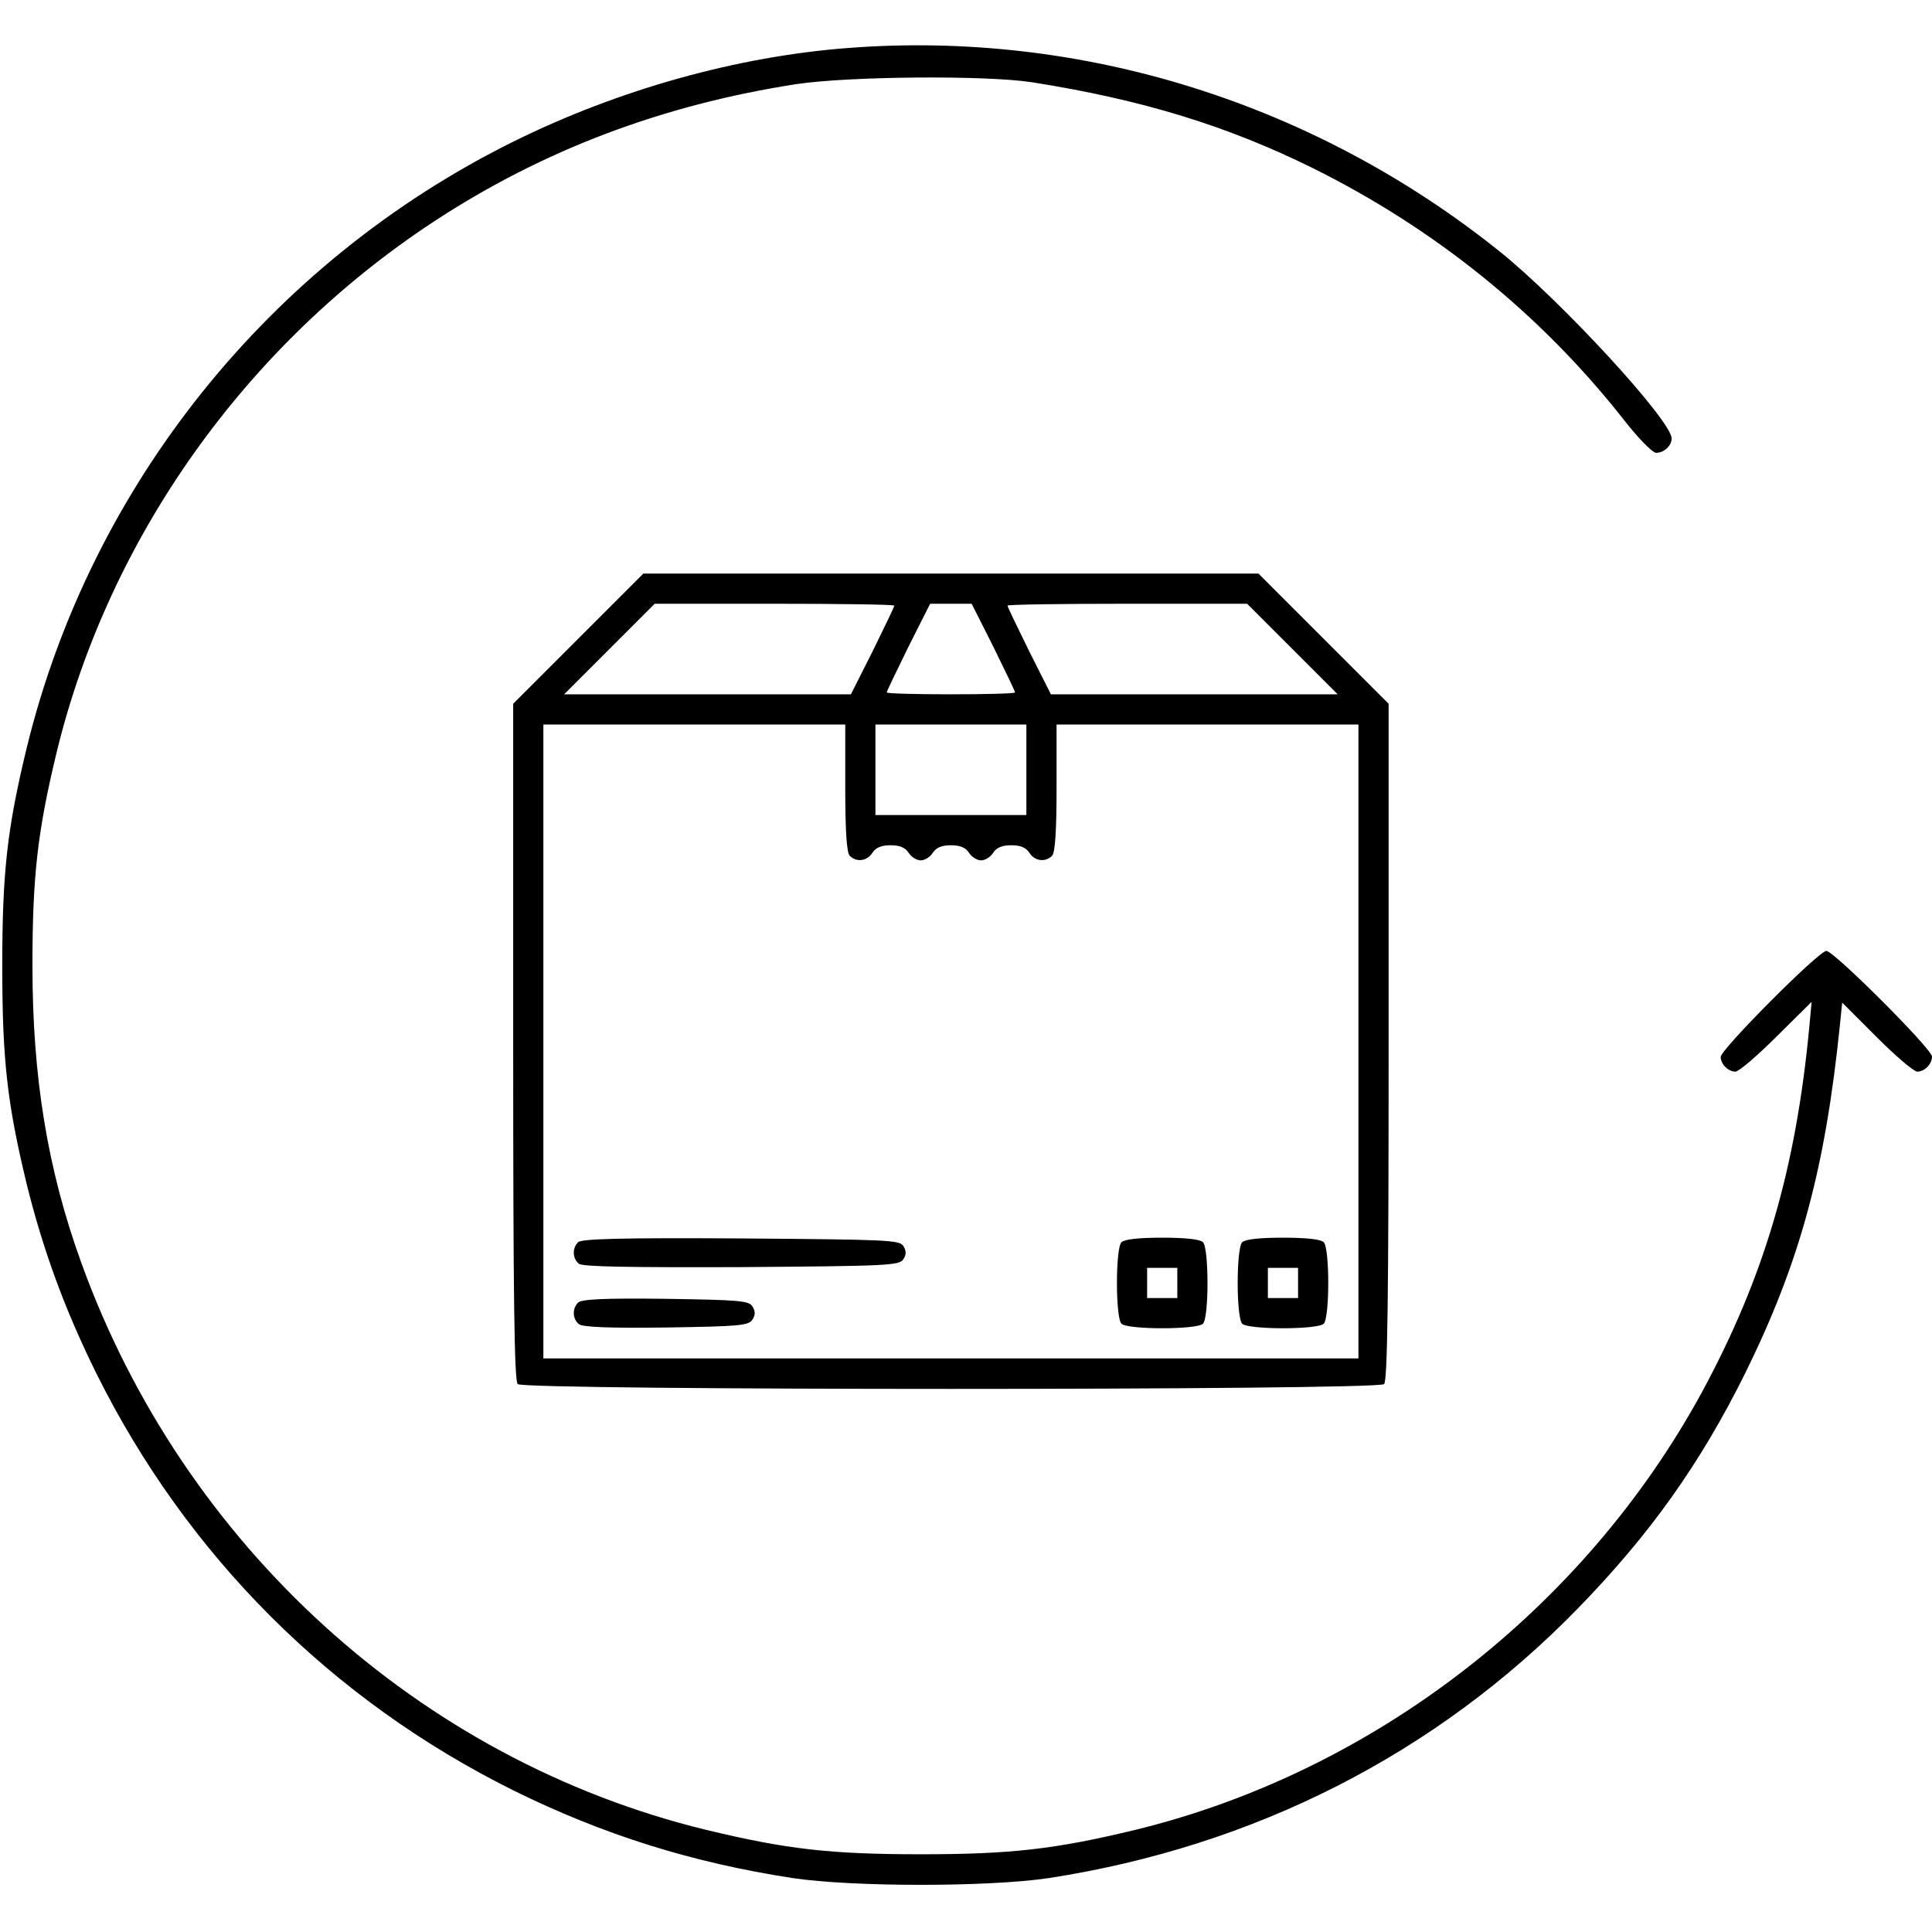 <?xml version="1.0" standalone="no"?>
<!DOCTYPE svg PUBLIC "-//W3C//DTD SVG 20010904//EN"
 "http://www.w3.org/TR/2001/REC-SVG-20010904/DTD/svg10.dtd">
<svg version="1.0" xmlns="http://www.w3.org/2000/svg"
 width="512pt" height="512pt" viewBox="0 0 512 512"
 preserveAspectRatio="xMidYMid meet">

<g transform="translate(0,512) scale(0.1,-0.1)"
fill="#000000" stroke="none">
<path d="M2250 4993 c-295 -22 -610 -110 -889 -248 -646 -320 -1120 -911
-1290 -1606 -52 -215 -65 -330 -65 -579 0 -249 13 -364 65 -579 43 -173 100
-330 184 -500 240 -483 623 -866 1106 -1106 237 -117 472 -191 739 -232 160
-24 520 -24 680 0 544 84 1026 329 1401 714 190 195 324 382 444 624 145 294
212 541 251 923 l6 59 92 -92 c50 -50 98 -91 107 -91 19 0 39 20 39 40 0 20
-260 280 -280 280 -20 0 -280 -261 -280 -281 0 -19 20 -39 39 -39 9 0 58 42
109 93 l93 92 -6 -65 c-36 -381 -120 -665 -285 -970 -313 -574 -870 -1005
-1500 -1159 -215 -52 -332 -65 -570 -65 -238 0 -355 13 -570 65 -758 185
-1383 753 -1654 1501 -90 248 -130 493 -130 788 0 238 13 355 65 570 139 567
501 1076 999 1403 288 189 605 309 960 364 140 21 502 24 625 5 292 -46 519
-116 745 -228 322 -160 600 -384 819 -661 41 -53 80 -93 90 -93 21 0 41 19 41
38 0 47 -292 364 -455 495 -491 394 -1108 587 -1725 540z"/>
<path d="M1532 3427 l-172 -172 0 -896 c0 -683 3 -898 12 -907 17 -17 2279
-17 2296 0 9 9 12 224 12 908 l0 895 -173 173 -172 172 -815 0 -815 0 -173
-173z m838 88 c0 -3 -26 -57 -57 -120 l-58 -115 -380 0 -380 0 120 120 120
120 317 0 c175 0 318 -2 318 -5z m263 -110 c31 -63 57 -117 57 -120 0 -3 -76
-5 -170 -5 -93 0 -170 2 -170 5 0 3 26 57 57 120 l58 115 55 0 55 0 58 -115z
m792 -5 l120 -120 -380 0 -380 0 -58 115 c-31 63 -57 117 -57 120 0 3 143 5
318 5 l317 0 120 -120z m-1185 -368 c0 -117 4 -172 12 -180 18 -18 46 -14 60
8 9 14 24 20 48 20 24 0 39 -6 48 -20 7 -11 21 -20 32 -20 11 0 25 9 32 20 9
14 24 20 48 20 24 0 39 -6 48 -20 7 -11 21 -20 32 -20 11 0 25 9 32 20 9 14
24 20 48 20 24 0 39 -6 48 -20 14 -22 42 -26 60 -8 8 8 12 63 12 180 l0 168
400 0 400 0 0 -840 0 -840 -1080 0 -1080 0 0 840 0 840 400 0 400 0 0 -168z
m480 48 l0 -120 -200 0 -200 0 0 120 0 120 200 0 200 0 0 -120z"/>
<path d="M1532 1828 c-16 -16 -15 -43 2 -57 9 -8 131 -10 431 -9 385 3 419 4
429 21 8 12 8 22 0 35 -10 16 -44 17 -430 20 -318 2 -423 -1 -432 -10z"/>
<path d="M2972 1828 c-16 -16 -16 -200 0 -216 16 -16 200 -16 216 0 16 16 16
200 0 216 -8 8 -47 12 -108 12 -61 0 -100 -4 -108 -12z m148 -108 l0 -40 -40
0 -40 0 0 40 0 40 40 0 40 0 0 -40z"/>
<path d="M3292 1828 c-16 -16 -16 -200 0 -216 16 -16 200 -16 216 0 16 16 16
200 0 216 -8 8 -47 12 -108 12 -61 0 -100 -4 -108 -12z m148 -108 l0 -40 -40
0 -40 0 0 40 0 40 40 0 40 0 0 -40z"/>
<path d="M1532 1668 c-16 -16 -15 -43 2 -57 9 -8 79 -11 231 -9 195 3 219 5
229 21 8 12 8 22 0 35 -10 15 -34 17 -230 20 -162 2 -223 -1 -232 -10z"/>
</g>
</svg>
